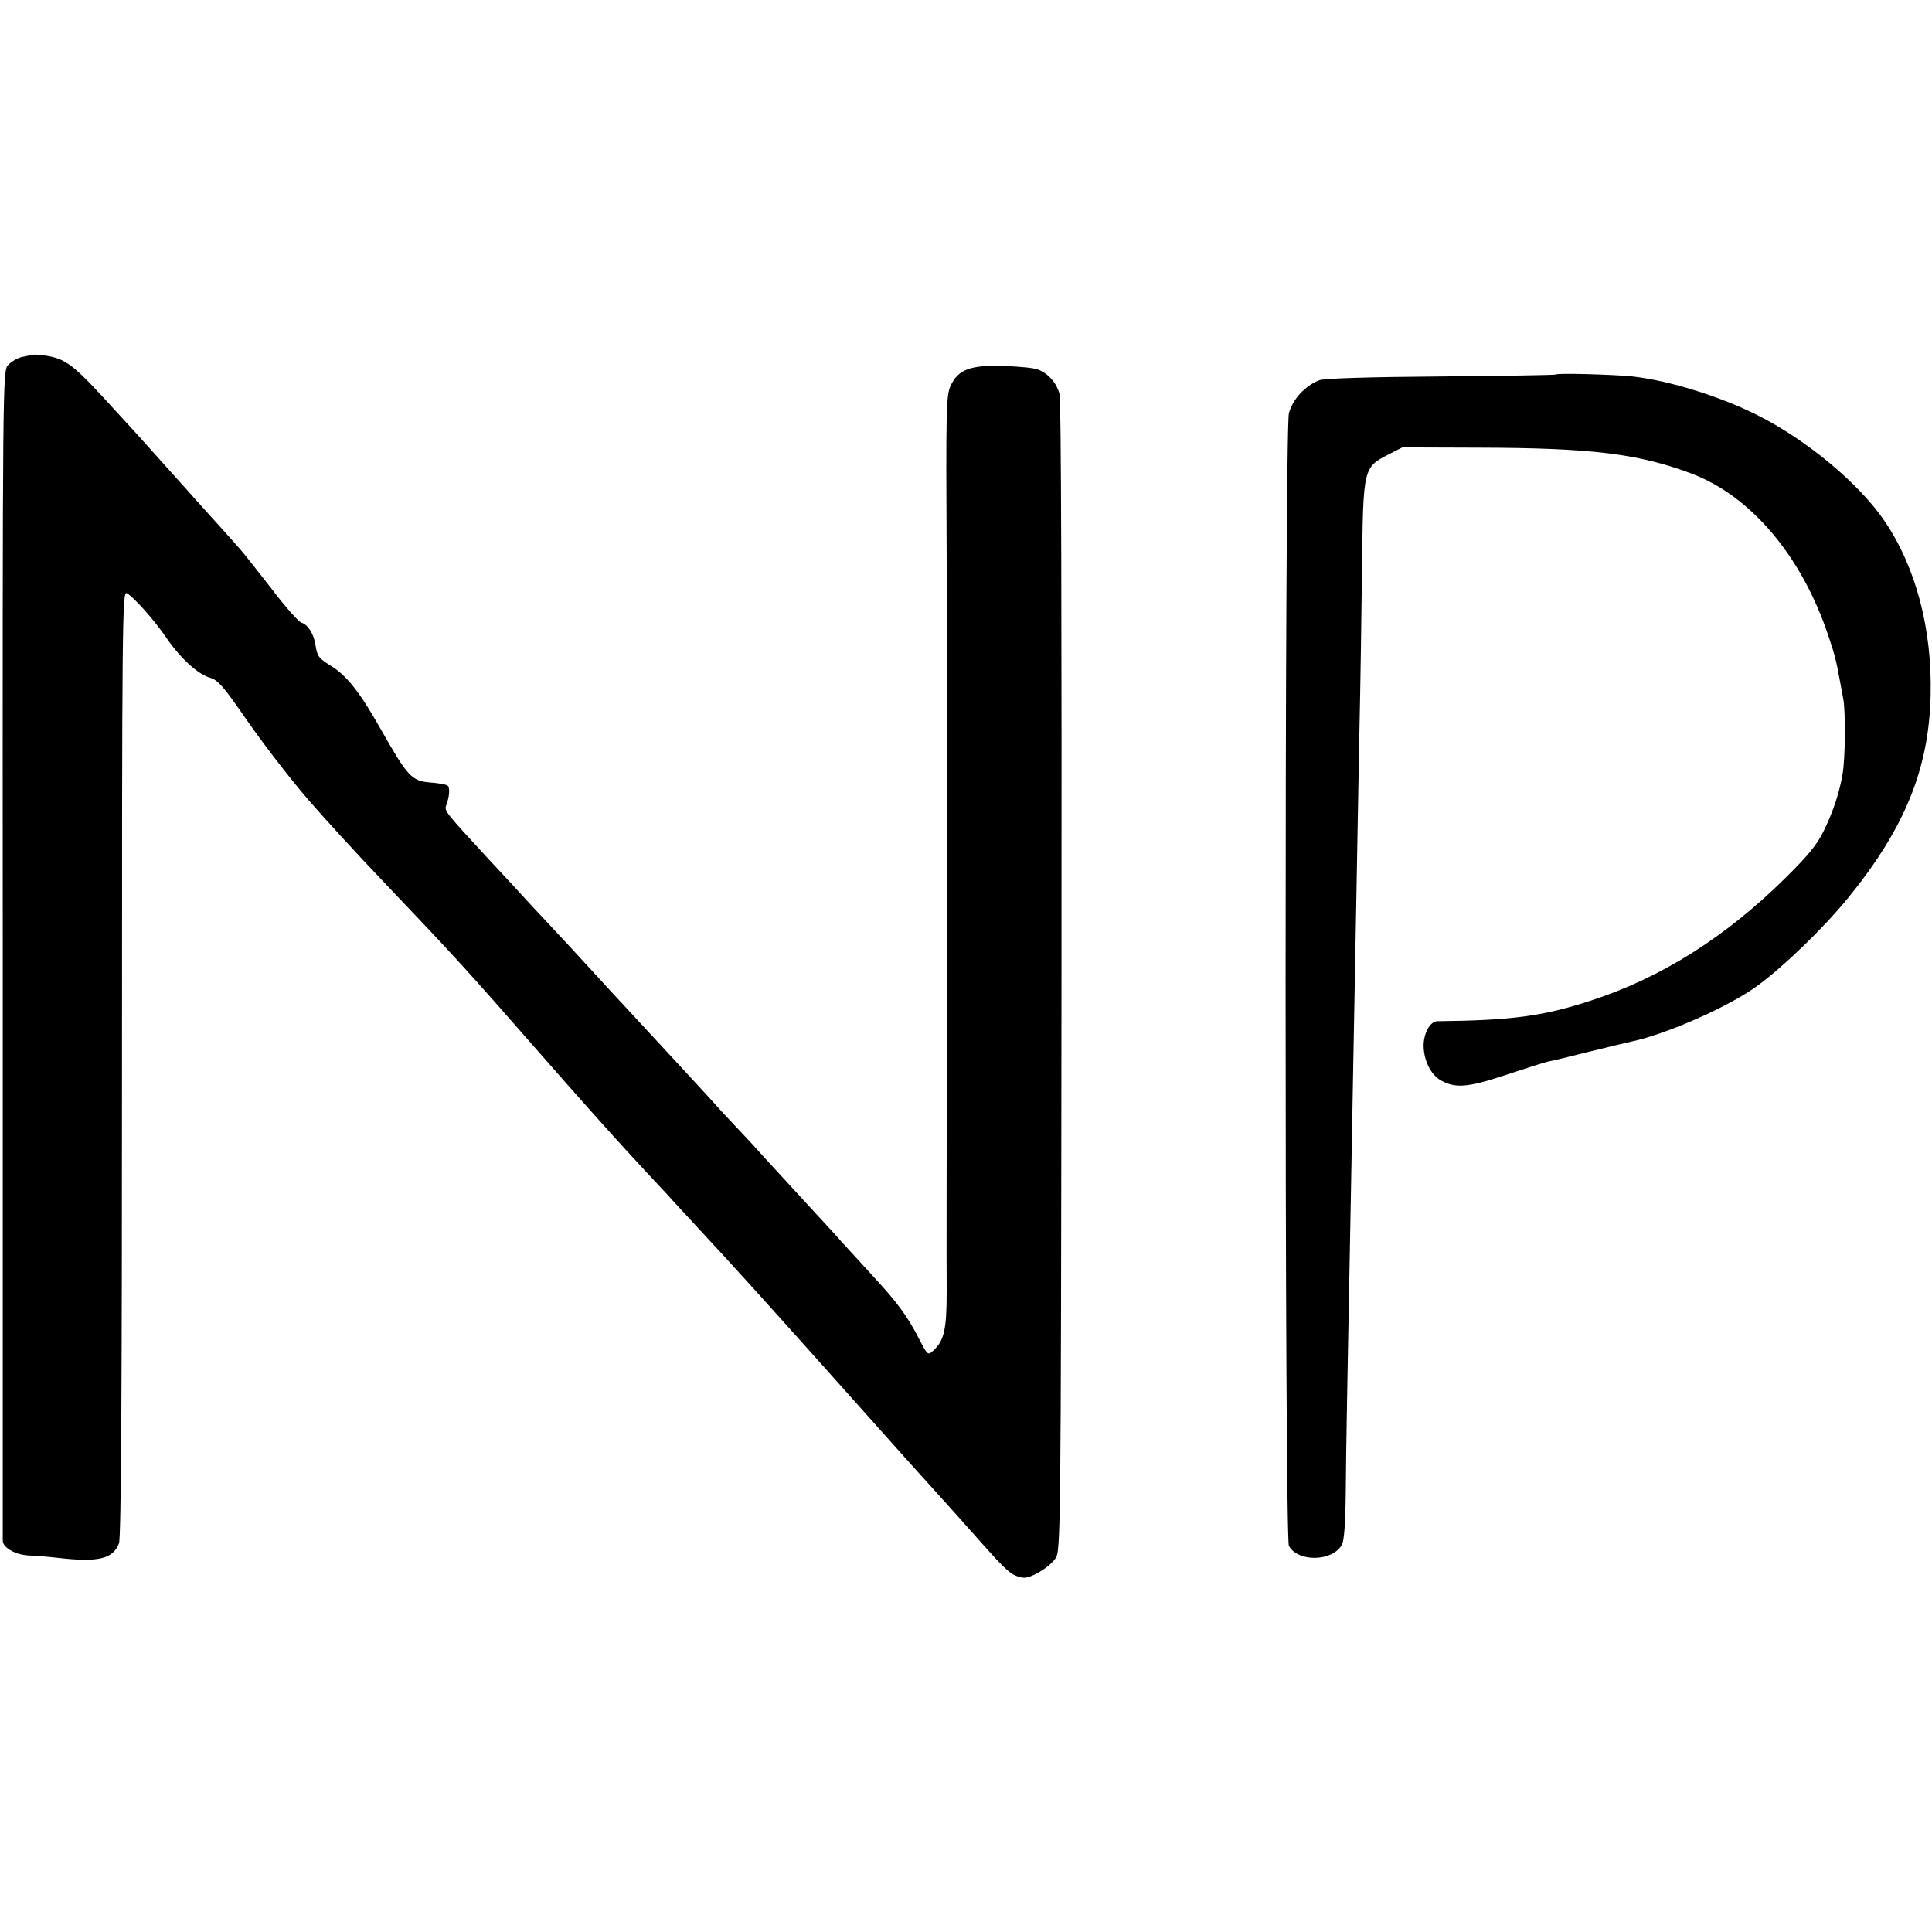 <?xml version="1.0" standalone="no"?>
<!DOCTYPE svg PUBLIC "-//W3C//DTD SVG 20010904//EN"
 "http://www.w3.org/TR/2001/REC-SVG-20010904/DTD/svg10.dtd">
<svg version="1.0" xmlns="http://www.w3.org/2000/svg"
 width="700pt" height="700pt" viewBox="0 0 700 700"
 preserveAspectRatio="xMidYMid meet">
<g transform="translate(0,700) scale(0.1,-0.1)"
fill="#000000" stroke="none">
<path d="M115 5714 c-5 -1 -23 -5 -38 -8 -15 -4 -37 -17 -48 -29 -19 -23 -20
-39 -19 -2133 0 -1160 0 -2117 0 -2126 0 -26 48 -53 99 -54 25 -1 73 -5 106
-9 141 -16 195 -3 216 53 8 19 11 563 11 1739 0 1588 1 1712 17 1704 26 -14
103 -101 146 -165 49 -71 113 -130 157 -142 27 -8 47 -31 112 -124 68 -100
174 -238 245 -320 60 -69 176 -196 266 -290 260 -273 304 -321 570 -625 125
-143 273 -309 329 -369 55 -60 114 -123 130 -140 15 -17 51 -56 79 -86 128
-138 167 -181 243 -265 168 -186 371 -414 439 -490 67 -75 139 -156 229 -255
23 -25 88 -98 145 -162 102 -115 115 -126 156 -134 26 -5 93 34 118 68 20 27
21 38 23 2105 1 1289 -1 2092 -7 2115 -11 41 -40 74 -78 89 -14 6 -69 11 -122
13 -122 4 -166 -12 -194 -70 -17 -37 -18 -74 -15 -649 1 -335 2 -1035 1 -1555
-1 -520 -2 -1005 -1 -1079 0 -139 -9 -179 -50 -216 -18 -16 -20 -14 -49 42
-45 87 -77 131 -176 238 -49 54 -98 107 -108 118 -9 11 -61 68 -115 126 -53
58 -124 135 -157 171 -32 36 -80 88 -106 115 -26 28 -56 59 -66 71 -21 24
-213 232 -331 359 -26 28 -90 97 -142 154 -52 57 -102 111 -111 120 -8 9 -46
50 -85 91 -38 42 -115 125 -171 185 -144 156 -154 168 -147 185 13 34 15 68 5
74 -6 4 -35 9 -63 11 -66 5 -82 23 -175 187 -78 138 -123 196 -180 233 -50 31
-53 36 -60 78 -6 40 -27 74 -51 81 -11 4 -60 59 -109 124 -50 64 -100 128
-113 142 -17 20 -81 91 -165 184 -5 6 -48 54 -95 106 -47 52 -89 100 -95 106
-5 6 -48 53 -95 104 -158 174 -180 191 -265 203 -16 2 -34 3 -40 1z"/>
<path d="M5636 5643 c-2 -2 -190 -5 -417 -7 -267 -2 -423 -7 -440 -14 -52 -21
-96 -70 -109 -119 -16 -62 -16 -4074 0 -4104 33 -60 158 -57 192 4 8 14 13 79
14 192 1 152 6 412 19 1100 4 215 11 616 20 1085 2 129 7 377 10 550 4 173 8
451 10 618 4 354 5 358 93 404 l53 27 277 -1 c411 -1 579 -22 771 -94 215 -81
399 -299 495 -586 24 -70 30 -96 42 -163 3 -16 9 -48 13 -70 8 -47 7 -212 -3
-270 -11 -65 -34 -136 -68 -205 -24 -50 -57 -90 -140 -172 -217 -214 -448
-360 -703 -443 -174 -57 -287 -72 -557 -75 -27 0 -51 -46 -50 -92 2 -53 26
-100 60 -121 54 -31 98 -28 237 18 72 24 141 46 155 49 14 2 81 19 150 36 69
17 136 33 150 36 126 26 360 129 461 205 96 71 237 208 322 312 207 253 296
470 302 737 6 240 -53 464 -166 631 -91 135 -282 295 -462 385 -133 67 -318
125 -452 140 -67 7 -273 13 -279 7z"/>
</g>
</svg>
